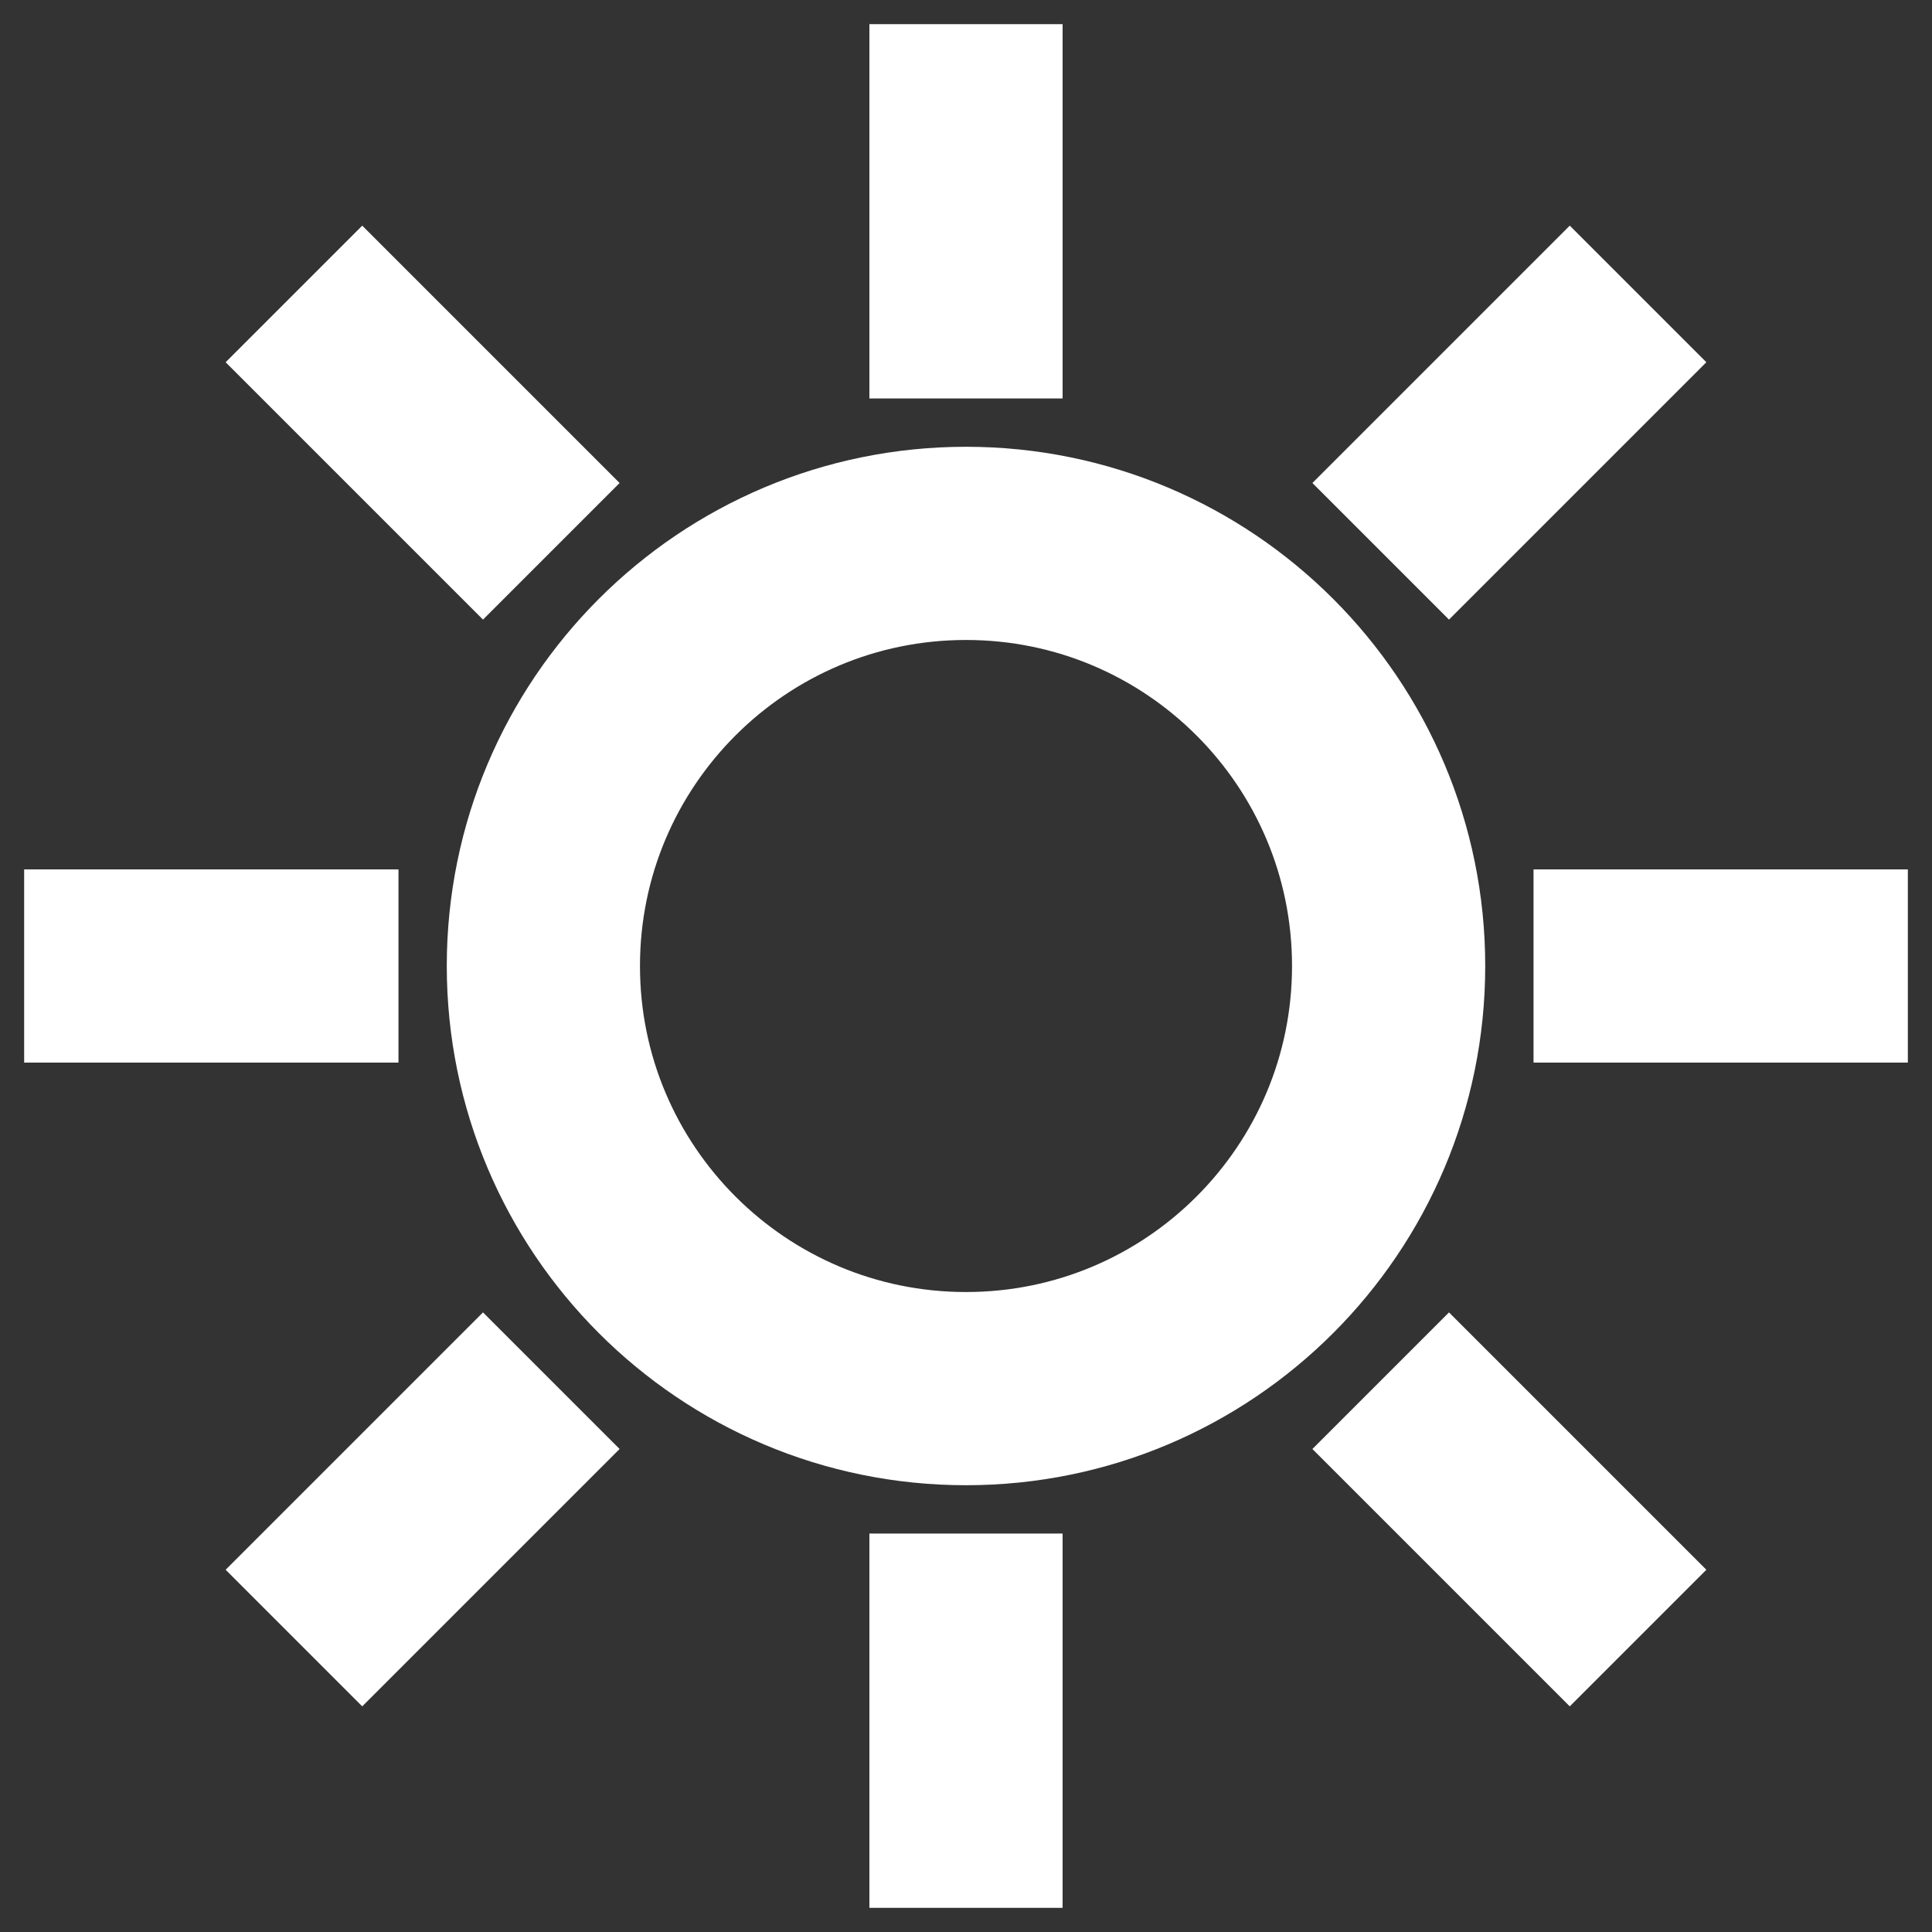 <svg width="40" height="40" viewBox="0 0 40 40" fill="none" xmlns="http://www.w3.org/2000/svg">
<rect x="0" y="0" width="40" height="40" fill="#333333" stroke="none"/>
<g clip-path="url(#clip0_2044_3207)">
<path d="M20 6.25V2.5" stroke="white" style="stroke:white;stroke-opacity:1;" stroke-width="4" stroke-linecap="square" stroke-linejoin="round"/>
<path d="M20 28.75C24.832 28.75 28.75 24.832 28.75 20C28.75 15.168 24.832 11.25 20 11.25C15.168 11.25 11.25 15.168 11.25 20C11.25 24.832 15.168 28.75 20 28.75Z" stroke="white" style="stroke:white;stroke-opacity:1;" stroke-width="4" stroke-linecap="round" stroke-linejoin="round"/>
<path d="M10 10L7.5 7.5" stroke="white" style="stroke:white;stroke-opacity:1;" stroke-width="4" stroke-linecap="square" stroke-linejoin="round"/>
<path d="M10 30L7.5 32.5" stroke="white" style="stroke:white;stroke-opacity:1;" stroke-width="4" stroke-linecap="square" stroke-linejoin="round"/>
<path d="M30 10L32.5 7.5" stroke="white" style="stroke:white;stroke-opacity:1;" stroke-width="4" stroke-linecap="square" stroke-linejoin="round"/>
<path d="M30 30L32.5 32.5" stroke="white" style="stroke:white;stroke-opacity:1;" stroke-width="4" stroke-linecap="square" stroke-linejoin="round"/>
<path d="M6.25 20H2.5" stroke="white" style="stroke:white;stroke-opacity:1;" stroke-width="4" stroke-linecap="square" stroke-linejoin="round"/>
<path d="M20 33.75V37.5" stroke="white" style="stroke:white;stroke-opacity:1;" stroke-width="4" stroke-linecap="square" stroke-linejoin="round"/>
<path d="M33.75 20H37.5" stroke="white" style="stroke:white;stroke-opacity:1;" stroke-width="4" stroke-linecap="square" stroke-linejoin="round"/>
</g>
<defs>
<clipPath id="clip0_2044_3207">
<rect width="40" height="40" fill="white" style="fill:white;fill-opacity:1;"/>
</clipPath>
</defs>
</svg>
